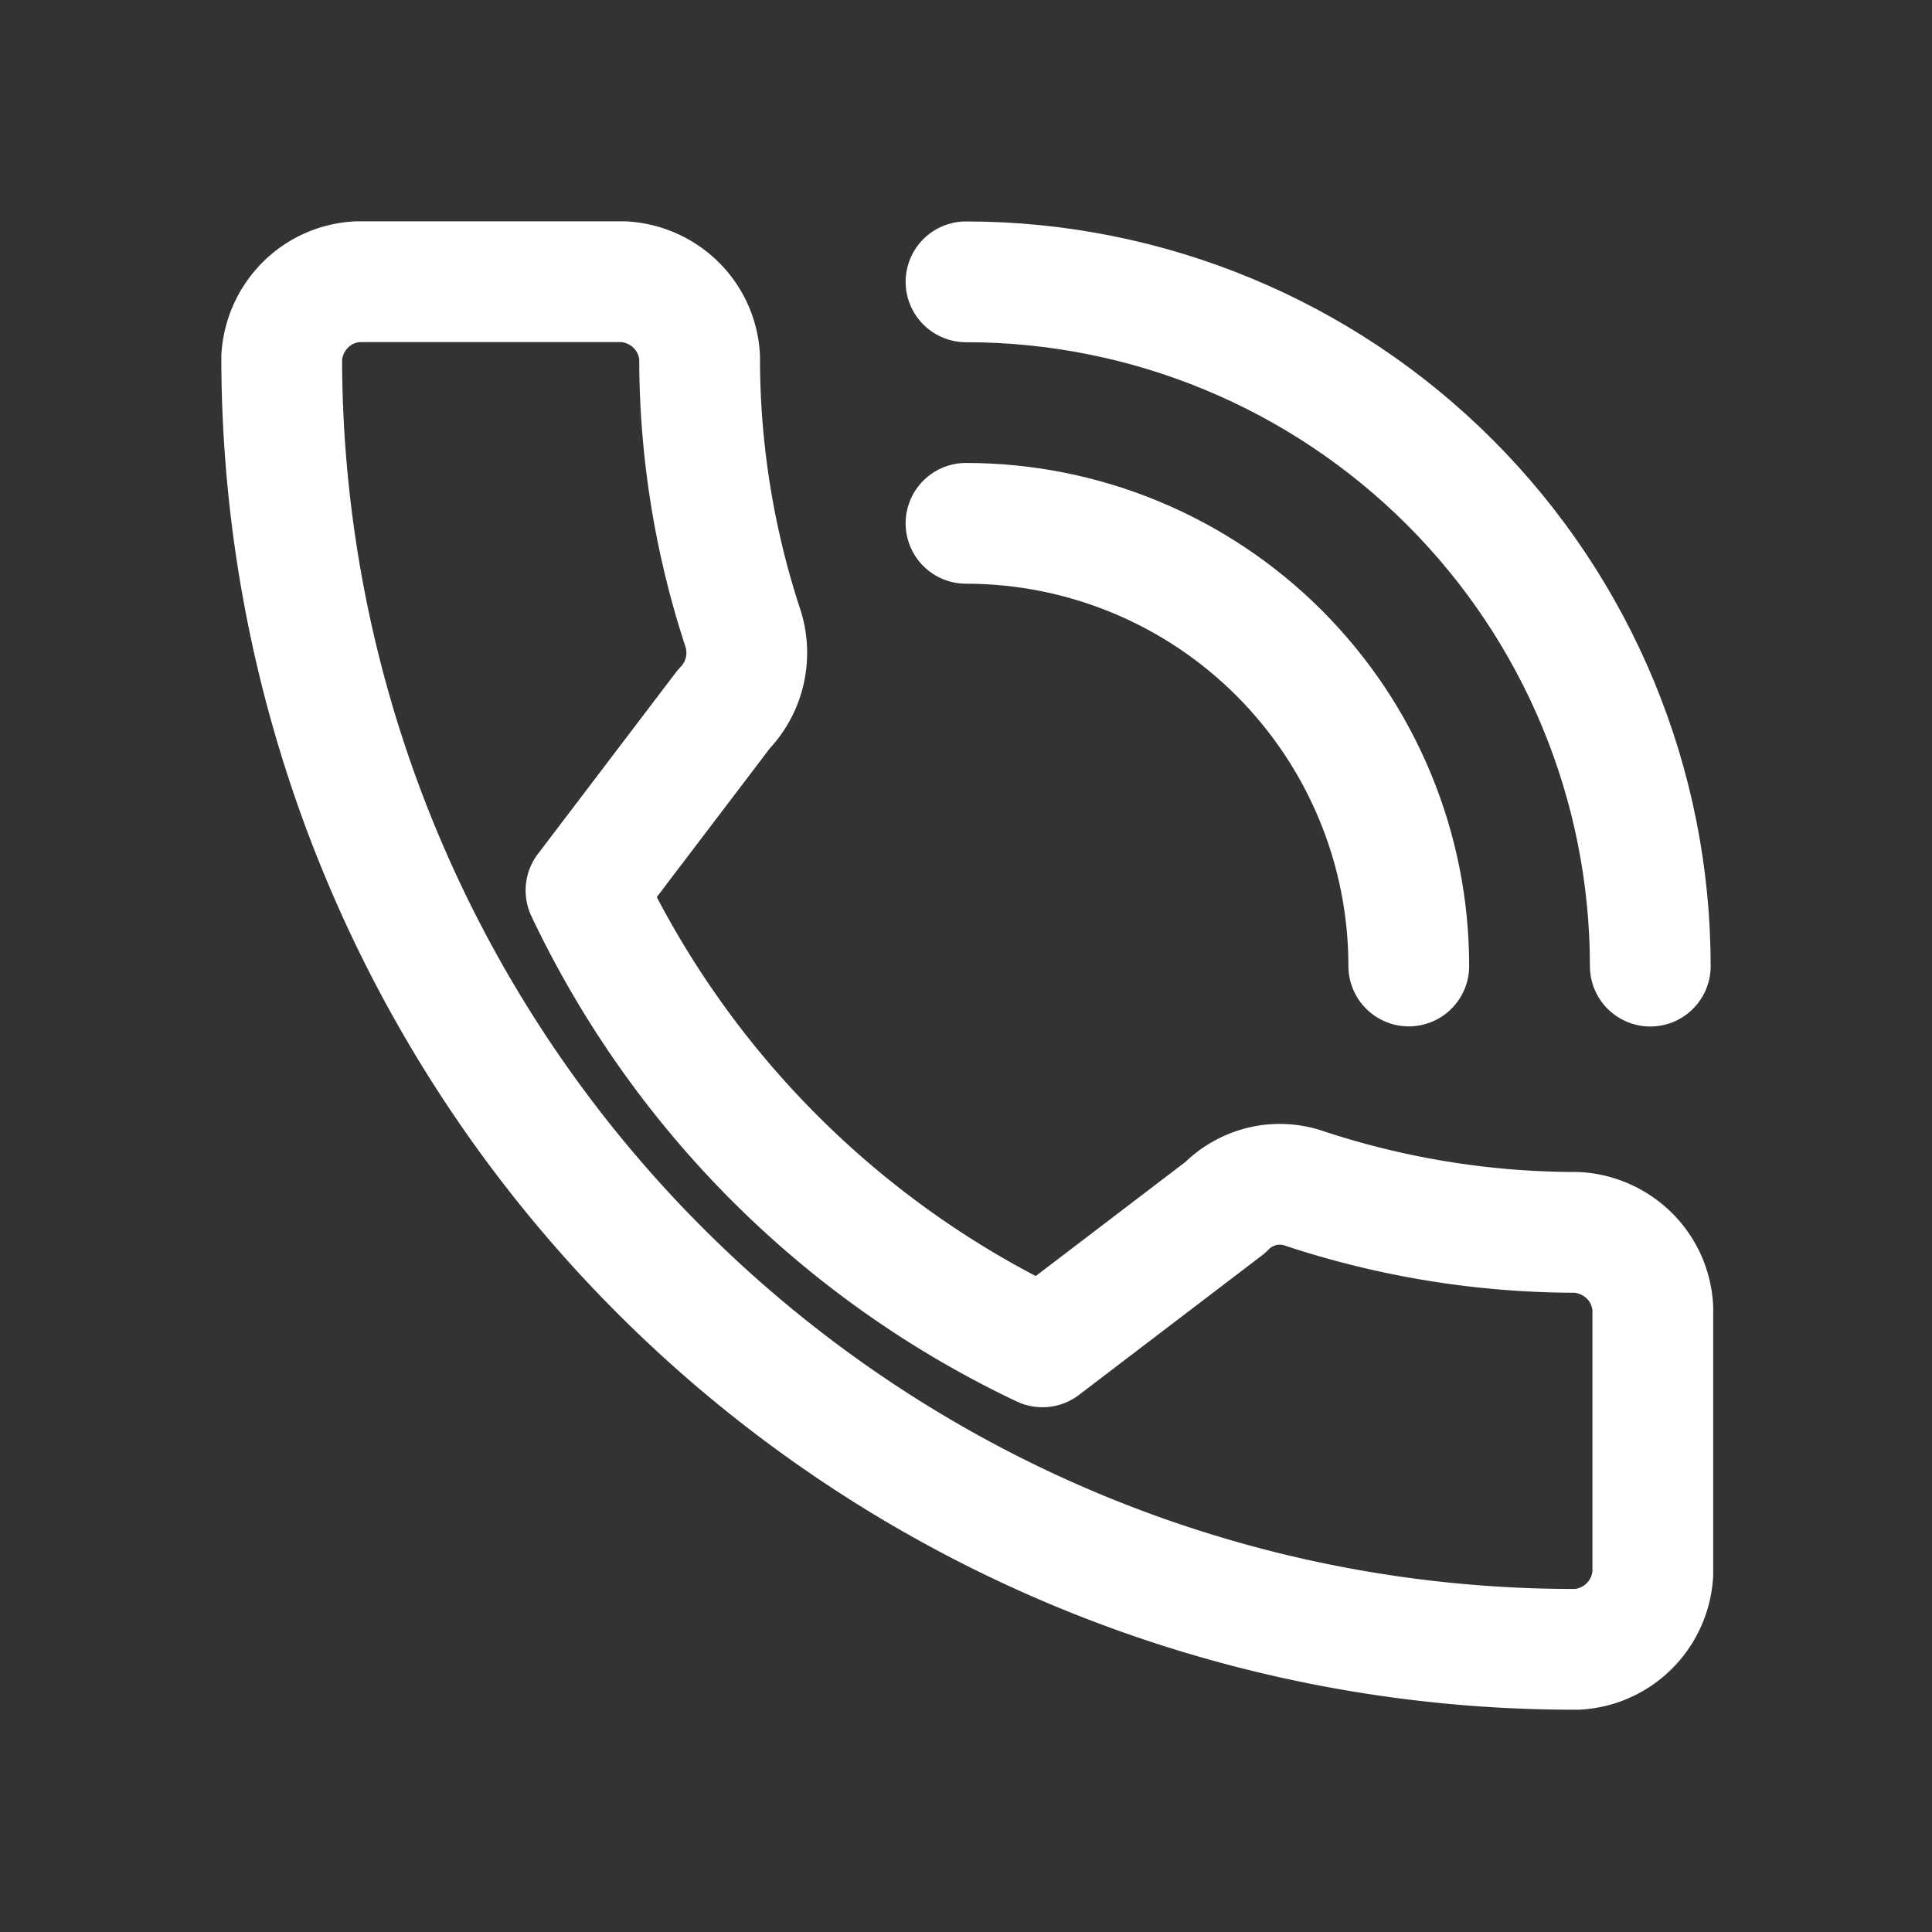 <?xml version="1.0" encoding="UTF-8"?> <svg xmlns="http://www.w3.org/2000/svg" xmlns:v="https://vecta.io/nano" width="16" height="16" fill="none" stroke="#fff" stroke-linejoin="round"><rect width="100%" height="100%" fill="#333333" stroke="none"/> <path d="M8 2.334c1.503 0 2.944.597 4.007 1.66s1.66 2.504 1.66 4.007M8 4.334c.972 0 1.905.386 2.593 1.074S11.667 7.028 11.667 8" stroke-linecap="round"></path> <path d="M4.853 7.374c.786 1.659 2.121 2.994 3.78 3.78L10.147 10c.084-.087.192-.148.311-.176s.242-.019.356.022a7.18 7.18 0 0 0 2.247.36c.163.01.317.079.433.194s.185.269.194.433v2.2c-.01.163-.079.317-.194.432s-.269.185-.433.194a10.7 10.7 0 0 1-7.583-3.125A10.7 10.7 0 0 1 2.333 2.96c.01-.163.079-.317.194-.433s.269-.185.433-.194h2.207c.163.01.317.079.433.194s.185.269.194.433c-.001.763.121 1.522.36 2.247.036.115.04.238.012.355s-.088.225-.172.311l-1.14 1.5z"></path> </svg> 